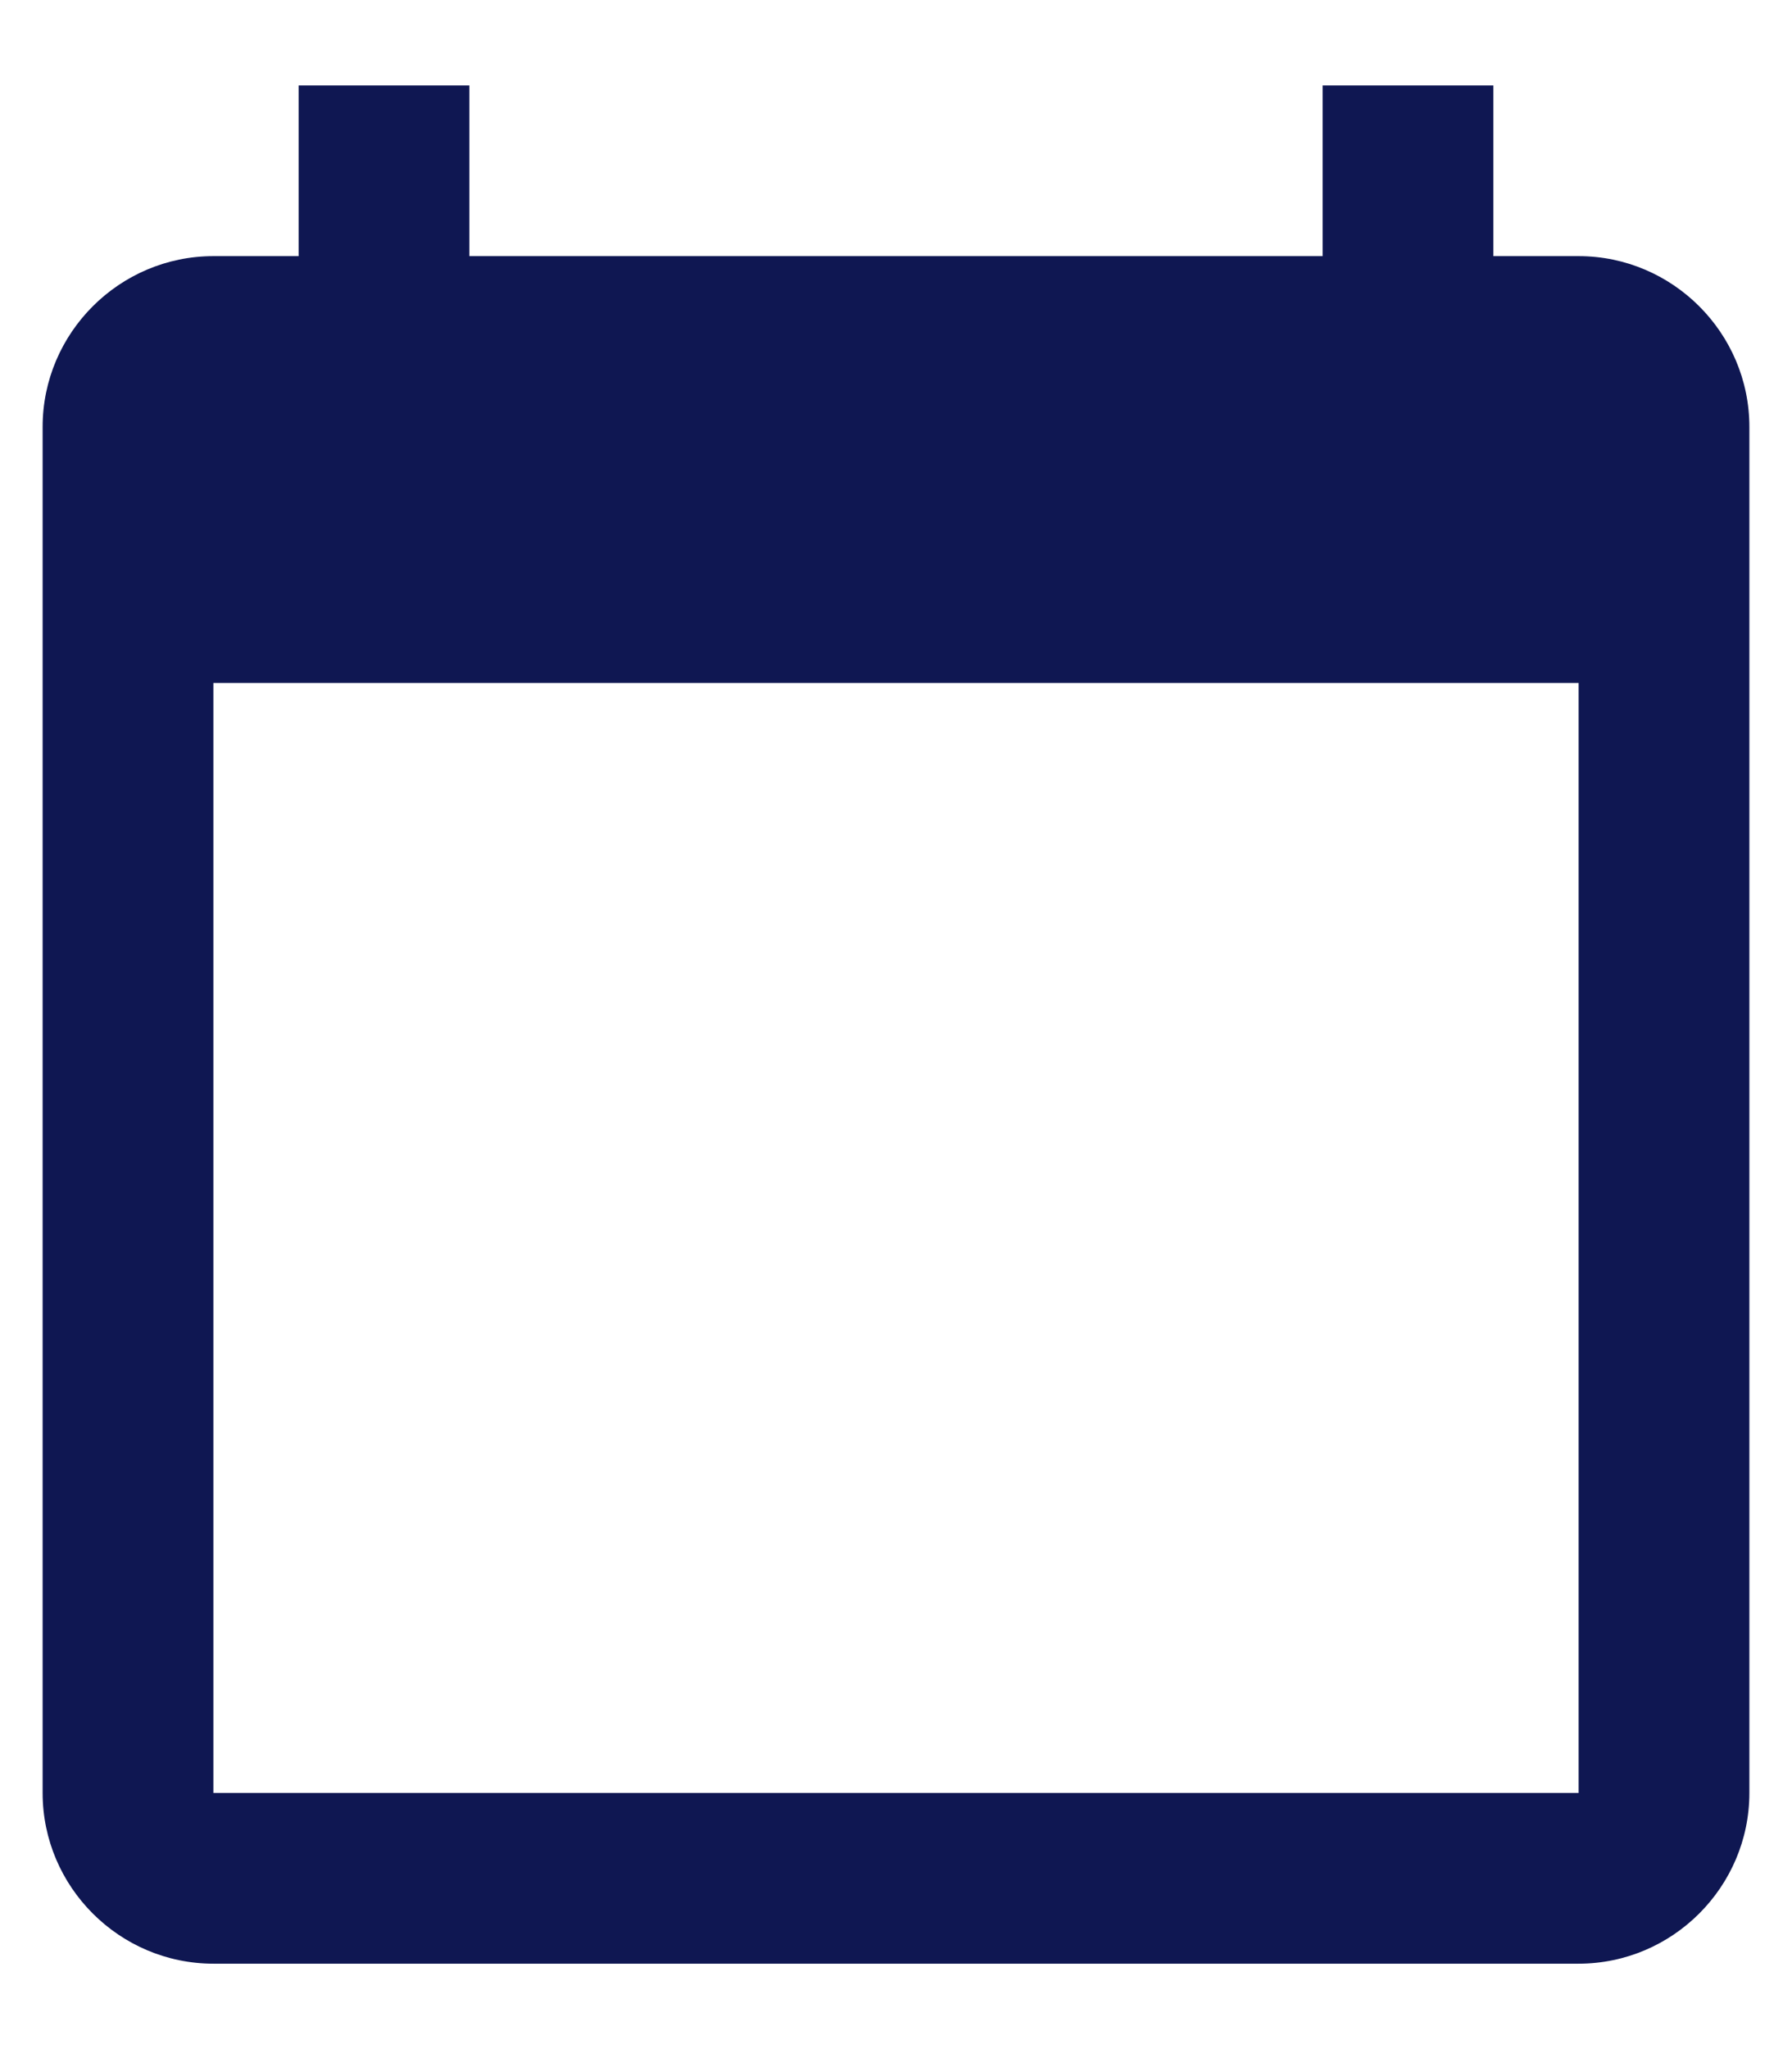 <svg width="14" height="16" viewBox="0 0 14 16" version="1.1" xmlns="http://www.w3.org/2000/svg"><g id="Design-Rollout" stroke="none" stroke-width="1" fill="none" fill-rule="evenodd"><g id="Events" transform="translate(-638, -1035)" fill="#0F1752" fill-rule="nonzero"><g id="Group-6" transform="translate(140, 515)"><g id="Group-5-Copy-2" transform="translate(0, 450)"><path d="M510.333,72 L509.667,72 L509.667,70.667 L508.333,70.667 L508.333,72 L501.667,72 L501.667,70.667 L500.333,70.667 L500.333,72 L499.667,72 C498.933,72 498.333,72.6 498.333,73.333 L498.333,84 C498.333,84.733 498.933,85.333 499.667,85.333 L510.333,85.333 C511.067,85.333 511.667,84.733 511.667,84 L511.667,73.333 C511.667,72.6 511.067,72 510.333,72 Z M510.333,84 L499.667,84 L499.667,75.333 L510.333,75.333 L510.333,84 Z" id="Shape"/></g></g></g></g></svg>
